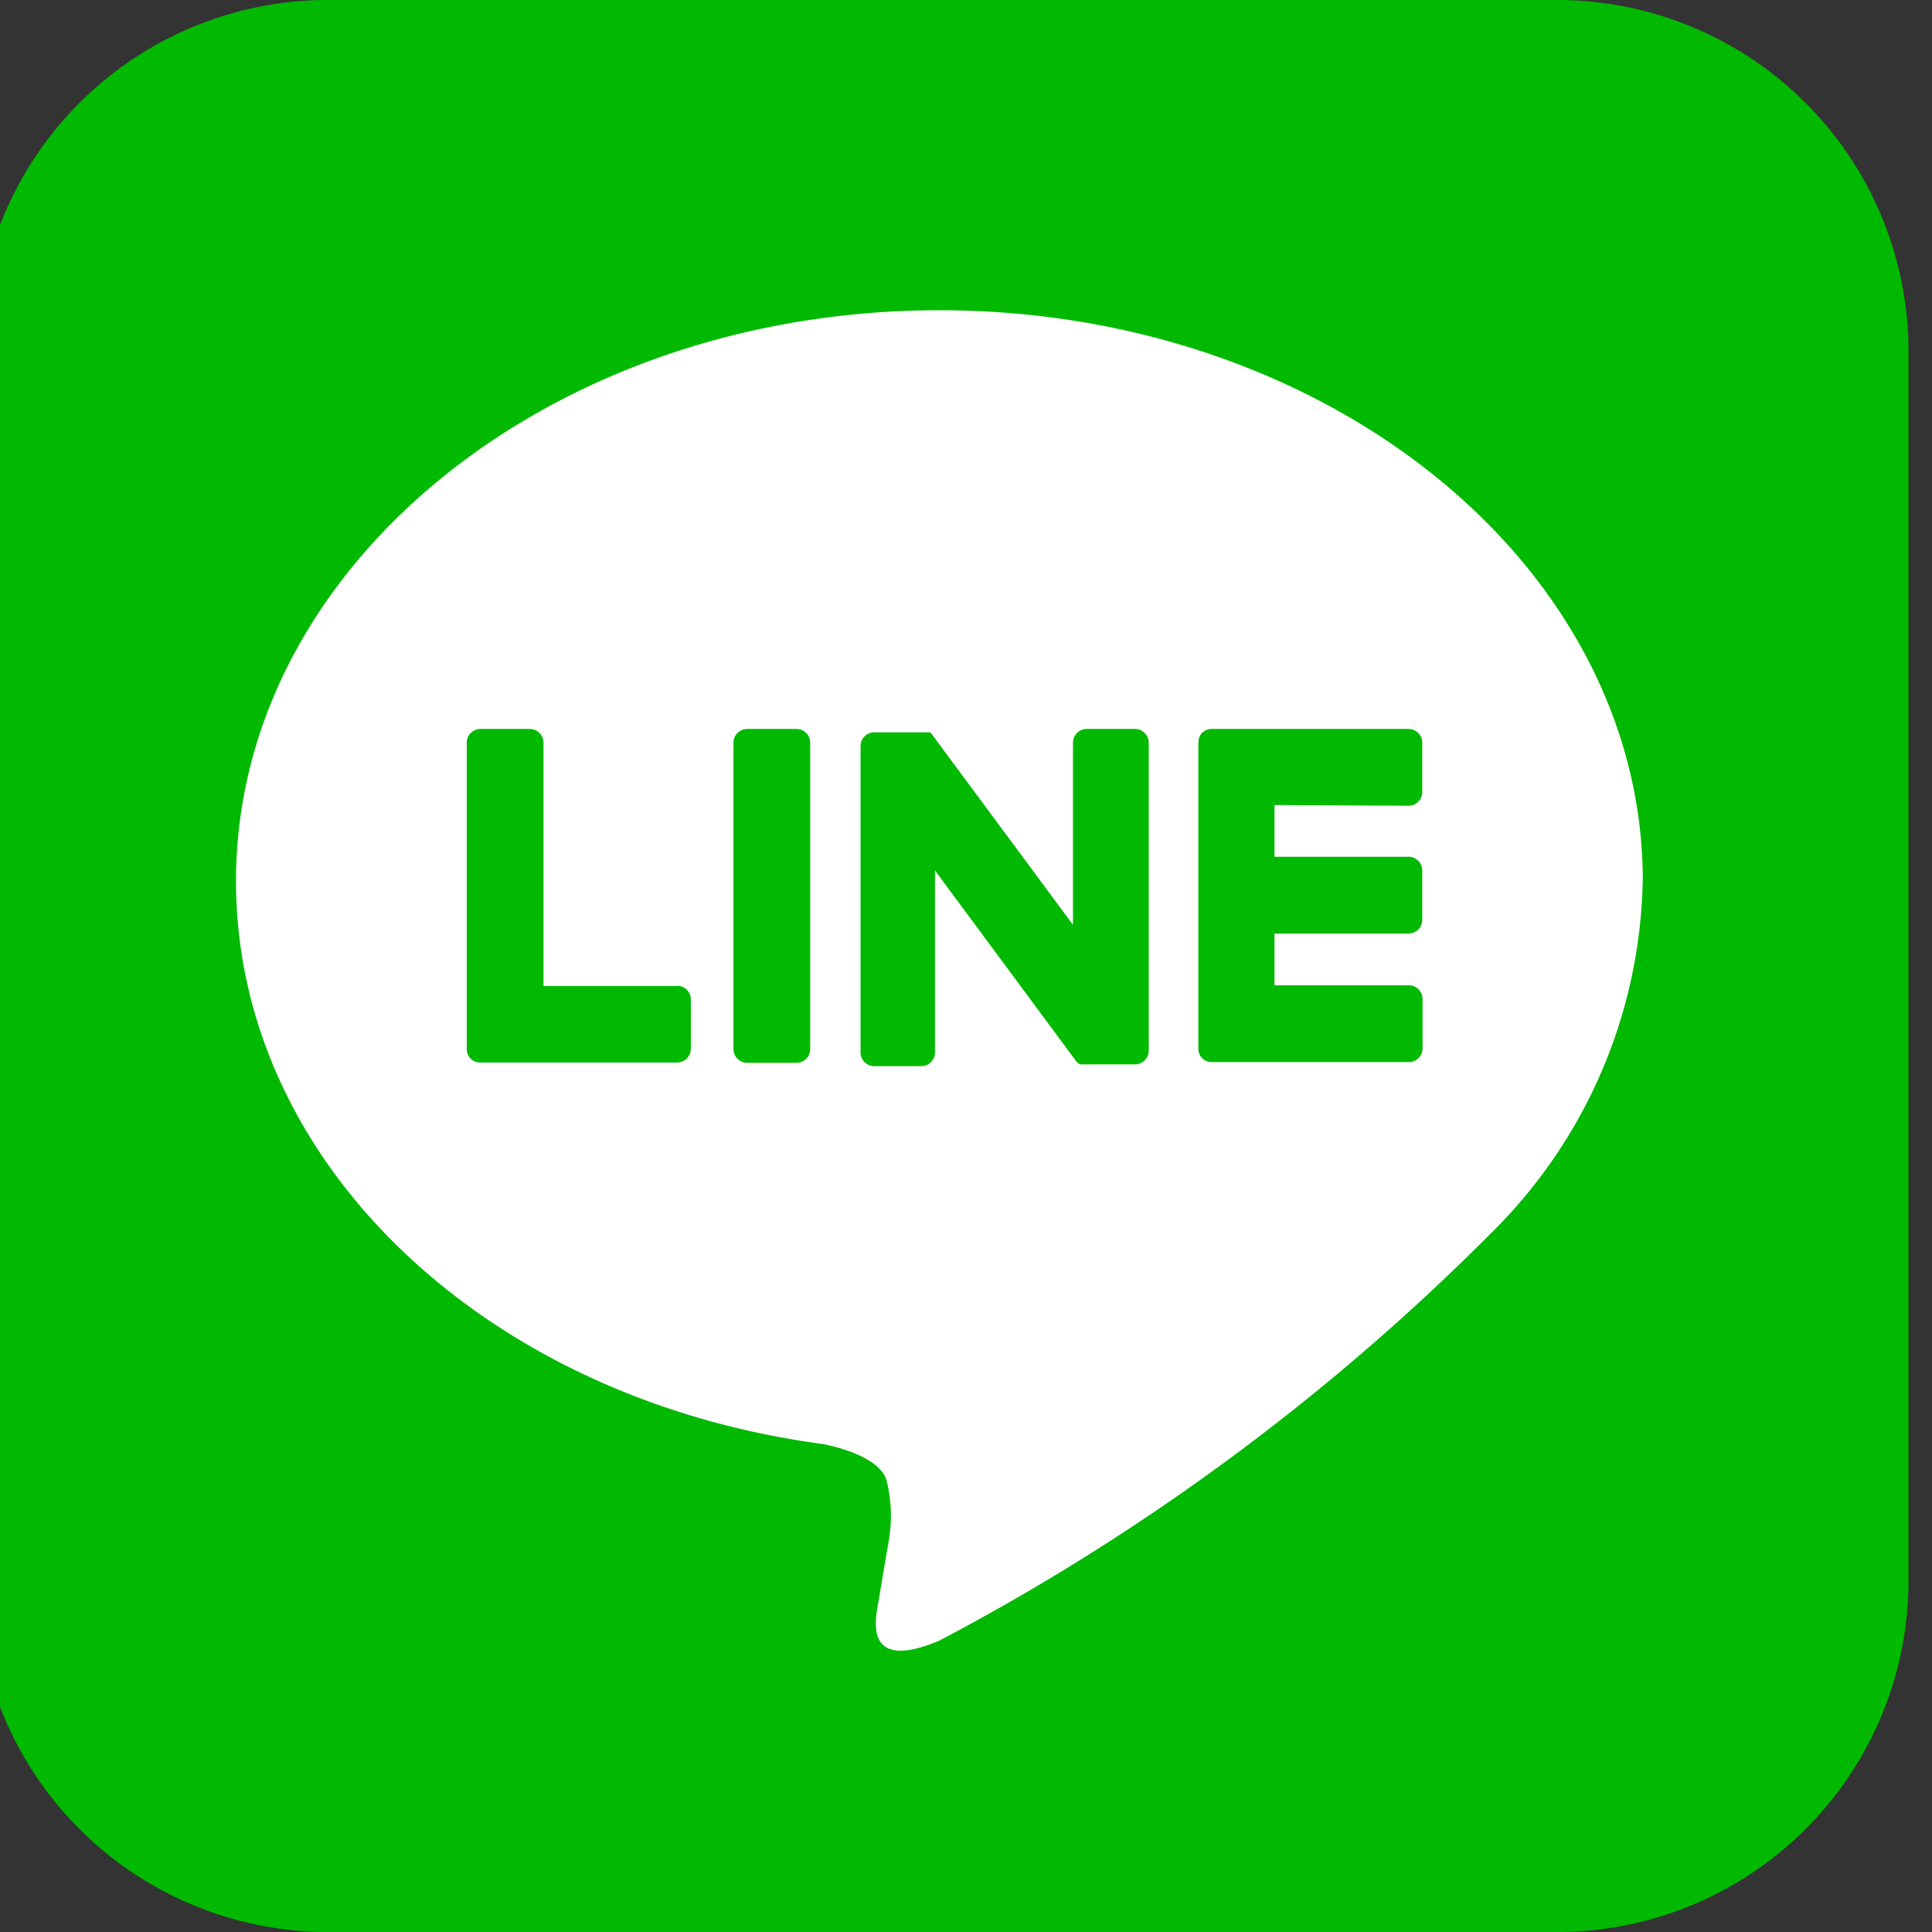 <svg xmlns="http://www.w3.org/2000/svg" xmlns:xlink="http://www.w3.org/1999/xlink" width="19" height="19" viewBox="0 0 19 19">
  <rect x="0" y="0" width="19" height="19" fill="#333333" stroke="none"/>
  <defs>
    <clipPath id="clip-path">
      <rect id="長方形_55" data-name="長方形 55" width="19" height="19" transform="translate(0)" fill="none"/>
    </clipPath>
  </defs>
  <g id="グループ_39" data-name="グループ 39" transform="translate(0)">
    <g id="グループ_38" data-name="グループ 38" transform="translate(0 0)" clip-path="url(#clip-path)">
      <path id="パス_22800" data-name="パス 22800" d="M15.563,0H3.463A3.456,3.456,0,0,0,0,3.436v12.1A3.457,3.457,0,0,0,3.436,19h12.1A3.456,3.456,0,0,0,19,15.563V3.463A3.456,3.456,0,0,0,15.563,0" transform="translate(-0.231 0)" fill="#00b900"/>
      <path id="パス_22801" data-name="パス 22801" d="M33.075,28.621c0-3.1-3.1-5.614-6.918-5.614s-6.917,2.518-6.917,5.614c0,2.775,2.461,5.1,5.785,5.538.225.049.532.149.609.341a1.422,1.422,0,0,1,.022.626l-.1.592c-.03.175-.139.684.6.373a22.329,22.329,0,0,0,5.435-4.016h0a4.994,4.994,0,0,0,1.483-3.454" transform="translate(-16.919 -19.956)" fill="#fff"/>
      <path id="パス_22802" data-name="パス 22802" d="M56.75,54.059h-.485a.135.135,0,0,0-.135.135v3.014a.135.135,0,0,0,.135.134h.485a.135.135,0,0,0,.135-.134V54.194a.135.135,0,0,0-.135-.135" transform="translate(-48.917 -46.89)" fill="#00b900"/>
      <path id="パス_22803" data-name="パス 22803" d="M68.112,54.059h-.485a.135.135,0,0,0-.135.135v1.791l-1.381-1.865-.01-.014h0l-.008-.008,0,0-.007-.006,0,0-.007,0,0,0-.007,0,0,0-.008,0h0l-.008,0h0l-.008,0h-.51a.135.135,0,0,0-.135.135v3.014a.135.135,0,0,0,.135.134H66a.135.135,0,0,0,.135-.134v-1.79l1.383,1.868a.131.131,0,0,0,.034.033h0l.008.005,0,0,.007,0,.007,0,0,0,.009,0h0a.127.127,0,0,0,.034,0h.485a.135.135,0,0,0,.135-.134V54.194a.135.135,0,0,0-.135-.135" transform="translate(-56.94 -46.89)" fill="#00b900"/>
      <path id="パス_22804" data-name="パス 22804" d="M38.425,56.587H37.107V54.194a.135.135,0,0,0-.135-.135h-.485a.135.135,0,0,0-.135.135v3.014h0a.134.134,0,0,0,.038.093l0,0,0,0a.134.134,0,0,0,.093.038h1.939a.135.135,0,0,0,.134-.135v-.485a.135.135,0,0,0-.134-.135" transform="translate(-31.762 -46.89)" fill="#00b900"/>
      <path id="パス_22805" data-name="パス 22805" d="M92.637,54.814a.135.135,0,0,0,.135-.135v-.485a.135.135,0,0,0-.135-.135H90.7a.133.133,0,0,0-.093.038h0l0,0a.134.134,0,0,0-.037.093h0v3.014h0a.133.133,0,0,0,.038.093l0,0,0,0a.133.133,0,0,0,.093.038h1.939a.135.135,0,0,0,.135-.135v-.485a.135.135,0,0,0-.135-.135H91.319v-.509h1.318a.135.135,0,0,0,.135-.135v-.485a.135.135,0,0,0-.135-.135H91.319v-.509Z" transform="translate(-78.785 -46.89)" fill="#00b900"/>
    </g>
  </g>
</svg>
